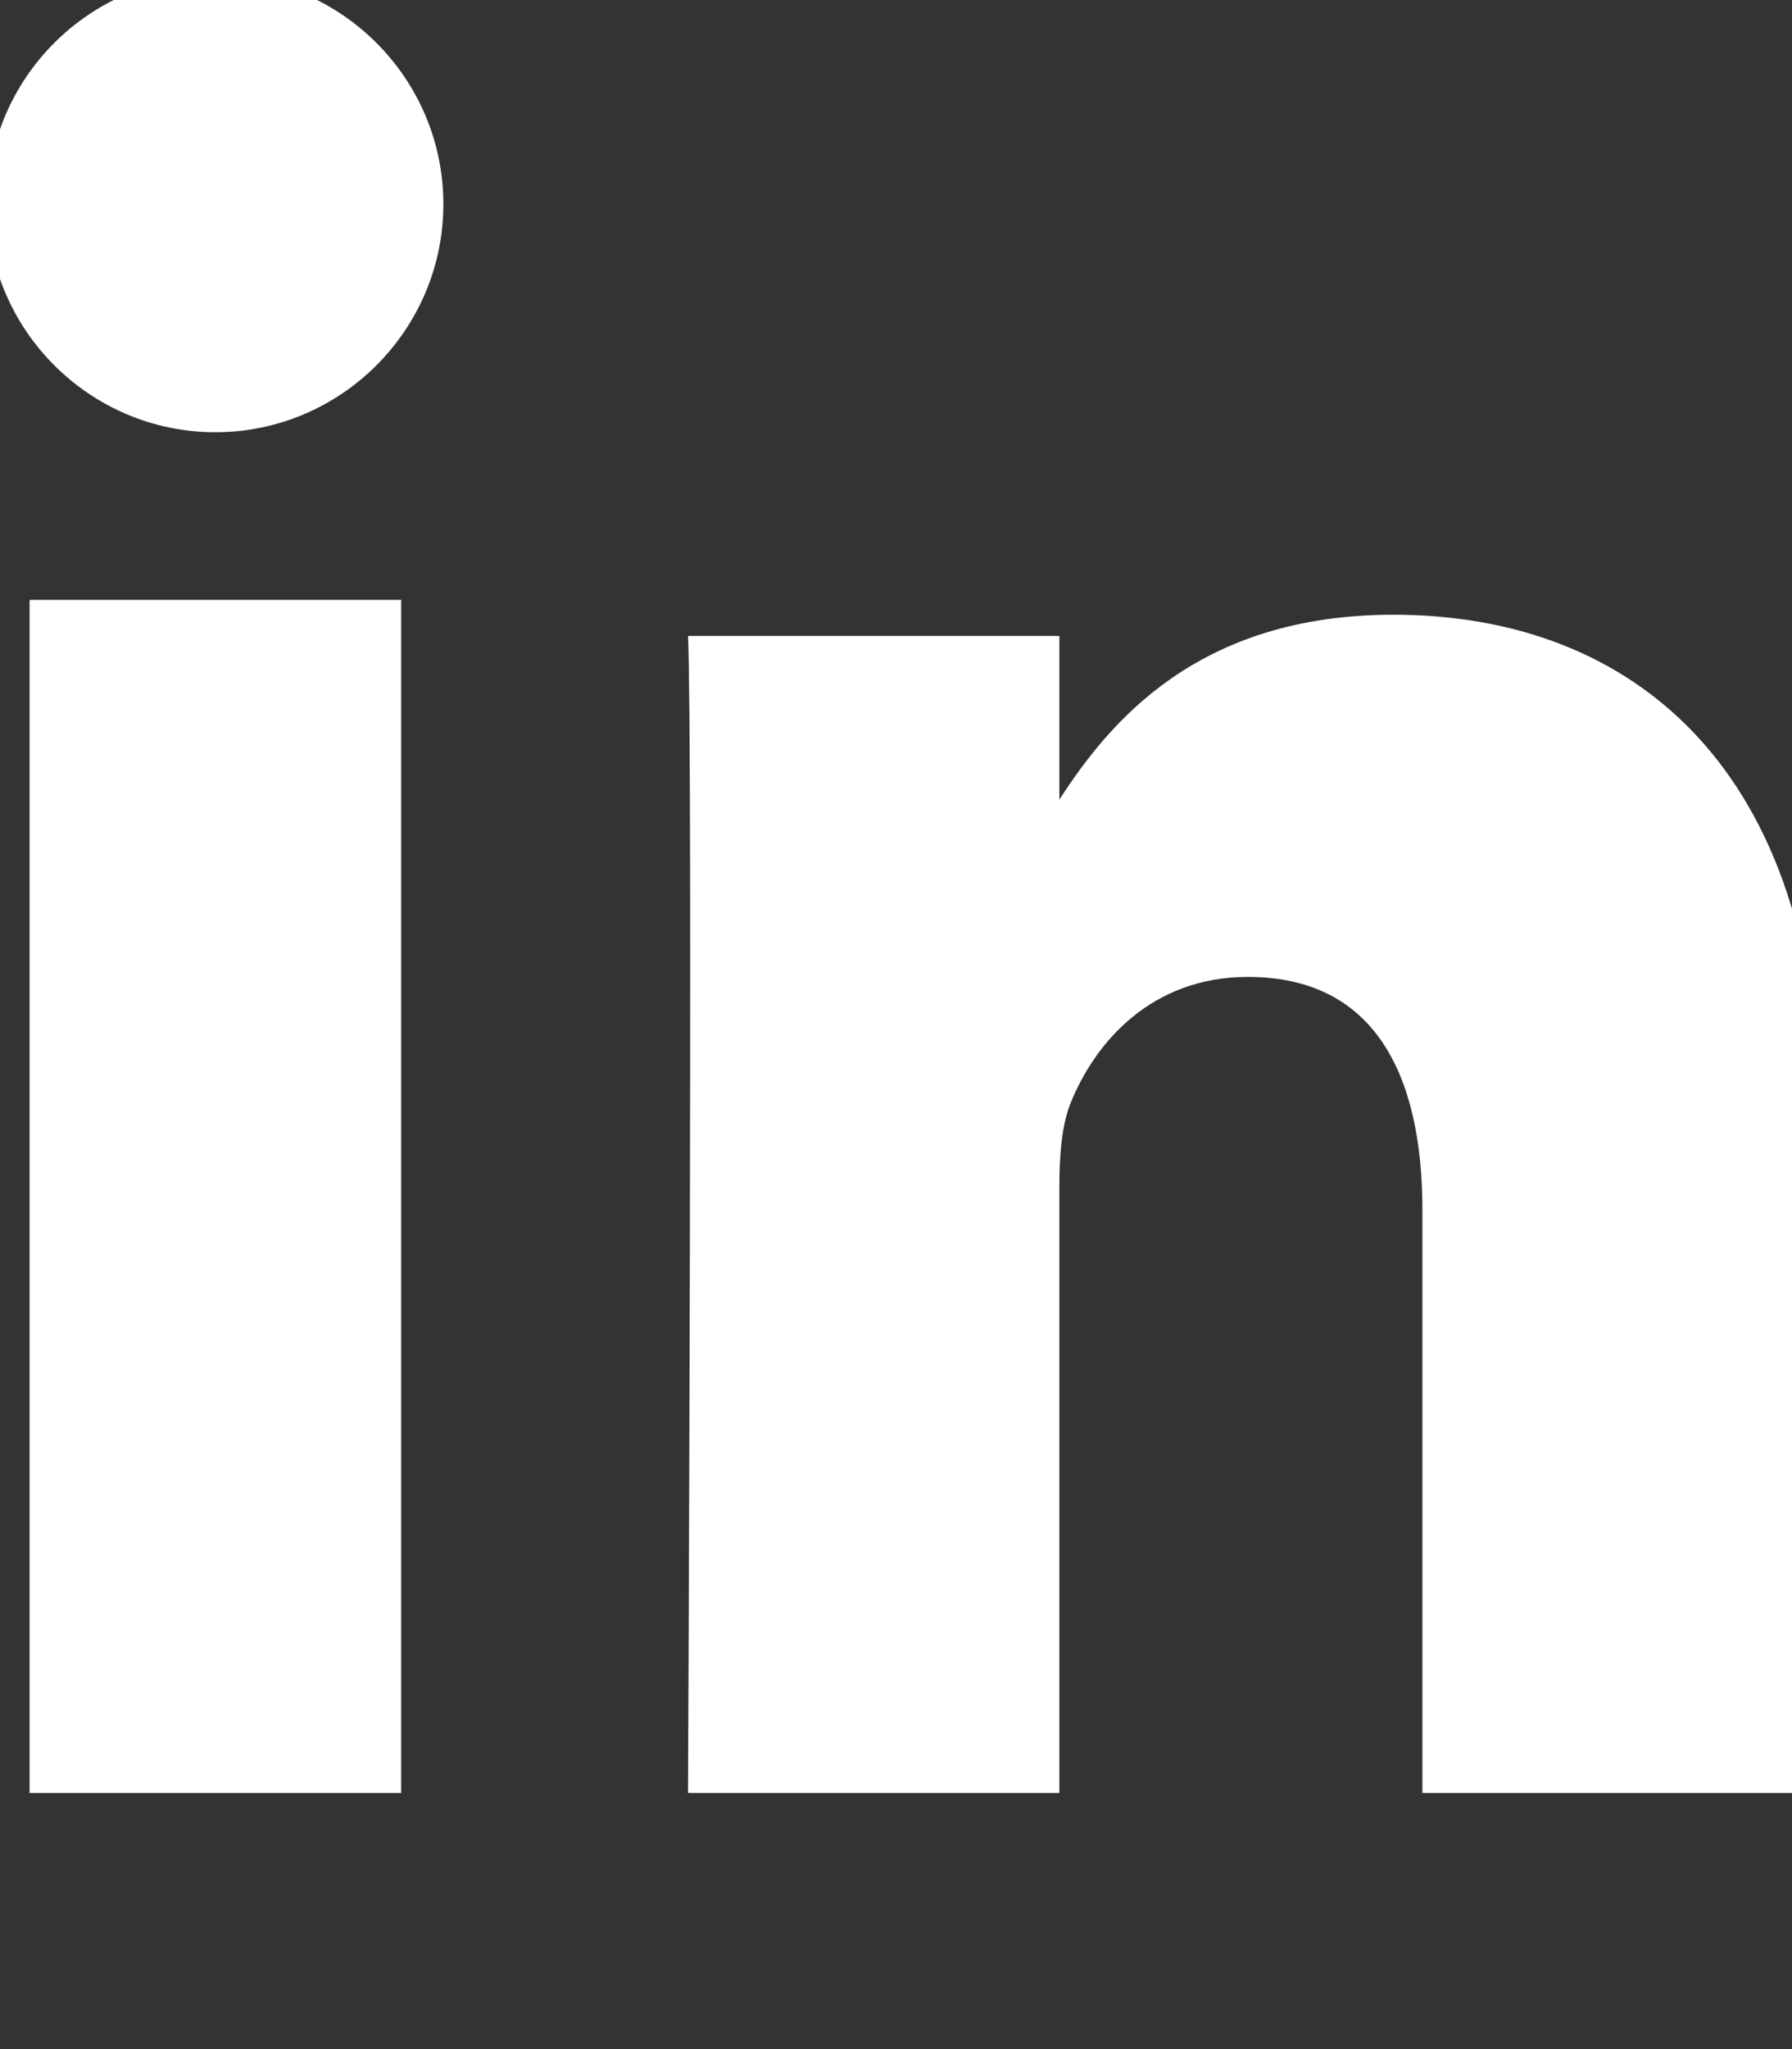 <svg xmlns="http://www.w3.org/2000/svg" viewBox="0 0 448 512" fill="#fff" class="ionicon">
  <rect x="0" y="0" width="448" height="512" fill="#333333" stroke="none"/>
  <path d="M100.28 448H7.4V149.9h92.88zm-46.44-340c-31.4 0-57-25.6-57-57 0-31.4 25.6-57 57-57s57 25.6 57 57-25.6 57-57 57zm394.44 340h-92.68V302.4c0-34.7-12.48-58.3-43.64-58.3-23.84 0-38.02 16-44.26 31.4-2.28 5.54-2.86 13.3-2.86 21V448h-92.84s1.24-262.3 0-289.1h92.84v40.9c12.3-19 34.3-46.2 83.48-46.2 60.9 0 106.52 39.7 106.52 125.1V448z"/>
</svg>
